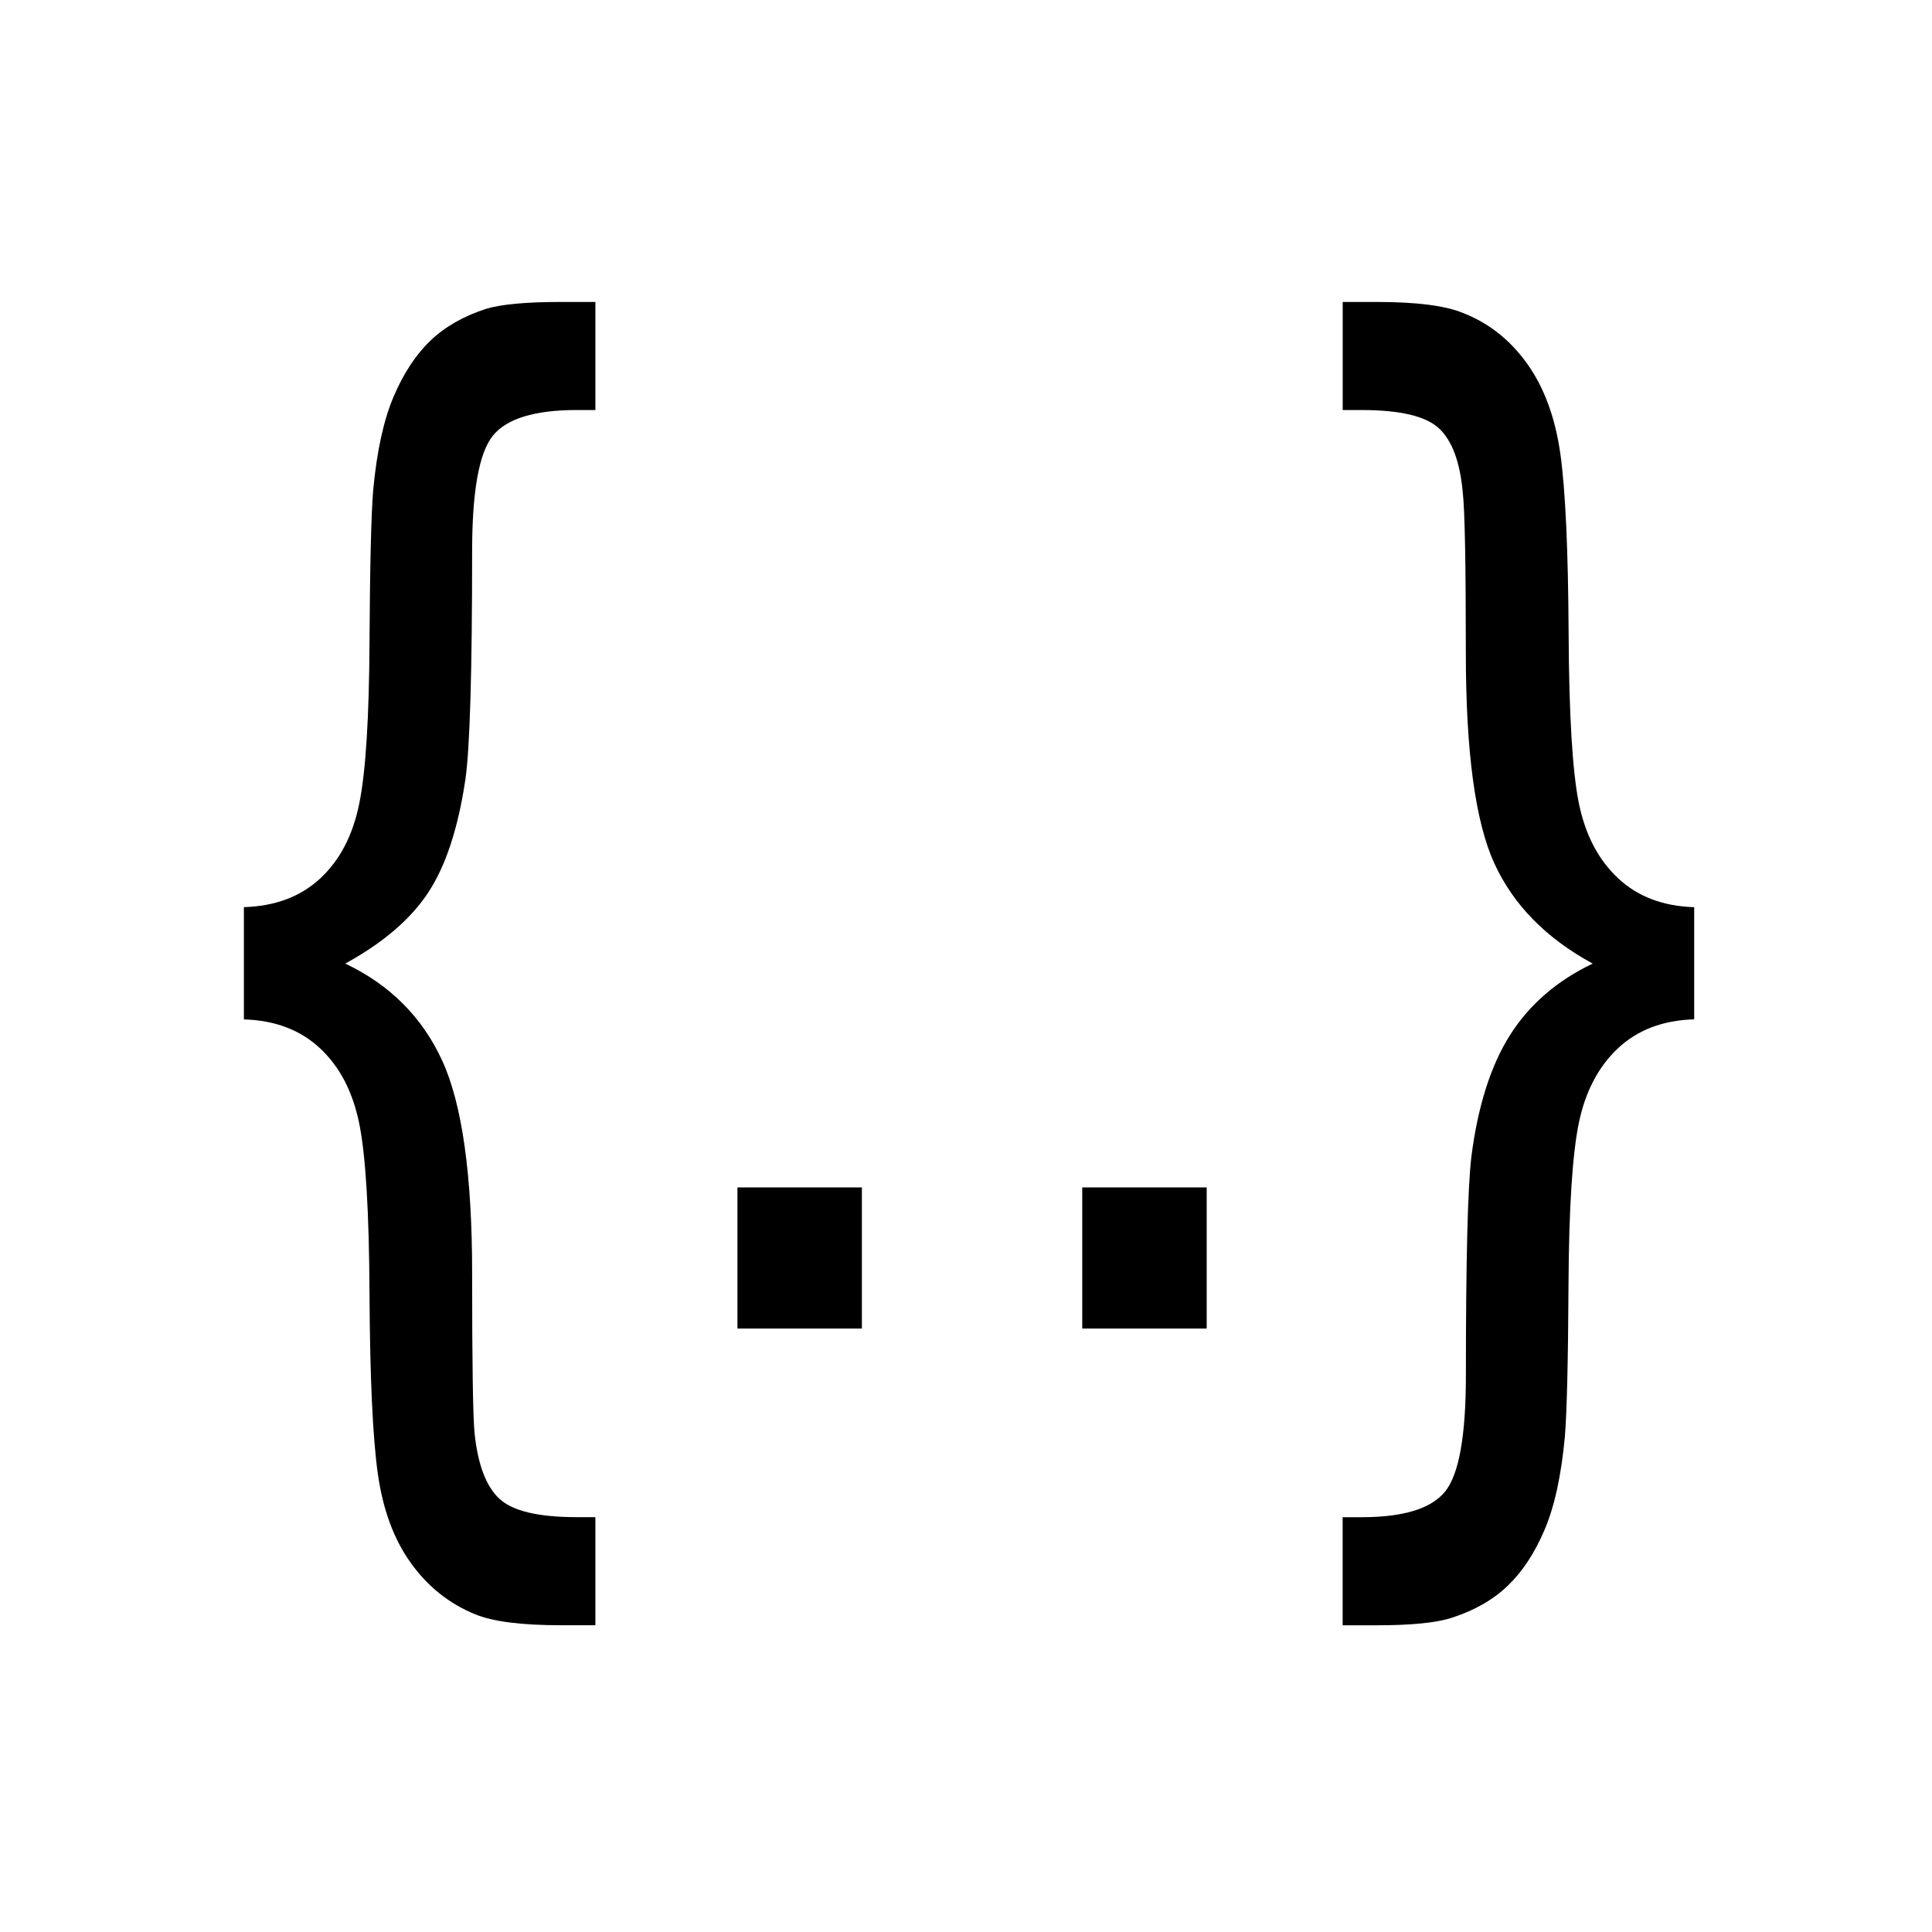 <?xml version="1.0" encoding="UTF-8" standalone="no"?>
<svg
   xmlns:dc="http://purl.org/dc/elements/1.1/"
   xmlns:cc="http://creativecommons.org/ns#"
   xmlns:rdf="http://www.w3.org/1999/02/22-rdf-syntax-ns#"
   xmlns:svg="http://www.w3.org/2000/svg"
   xmlns="http://www.w3.org/2000/svg"
   height="32"
   width="32"
   version="1.1"
   id="svg3891">
  <defs
     id="defs3895" />
  <g
     style="display:inline"
     id="layer4">
    <g
       id="text4430"
       style="font-size:21.931px;font-style:normal;font-weight:normal;line-height:125%;letter-spacing:0px;word-spacing:0px;fill:#000000;fill-opacity:1;stroke:none;display:inline;font-family:Sans;-inkscape-font-specification:Sans"
       transform="scale(0.939,1.065)">
      <path
         id="path5651"
         style=""
         d="M 4.302,14.108 C 4.851,14.094 5.299,13.946 5.646,13.664 5.992,13.382 6.222,12.995 6.336,12.502 6.451,12.009 6.511,11.167 6.518,9.975 6.526,8.783 6.547,7.997 6.583,7.619 6.647,7.019 6.766,6.537 6.941,6.173 7.116,5.809 7.332,5.518 7.589,5.301 7.846,5.083 8.175,4.917 8.574,4.803 8.846,4.731 9.288,4.696 9.902,4.696 l 0.6,0 0,1.681 -0.332,0 C 9.428,6.377 8.935,6.511 8.692,6.778 8.449,7.046 8.328,7.644 8.328,8.572 8.328,10.442 8.289,11.624 8.21,12.117 8.082,12.88 7.862,13.469 7.552,13.883 7.241,14.298 6.754,14.665 6.09,14.986 c 0.785,0.328 1.355,0.83 1.708,1.505 0.353,0.675 0.53,1.779 0.53,3.314 -4.6e-6,1.392 0.014,2.22 0.043,2.484 0.057,0.485 0.202,0.825 0.434,1.017 0.232,0.193 0.687,0.289 1.365,0.289 l 0.332,0 0,1.681 -0.6,0 C 9.203,25.277 8.696,25.22 8.382,25.106 7.925,24.942 7.546,24.676 7.247,24.308 6.947,23.941 6.752,23.475 6.663,22.911 6.574,22.347 6.526,21.422 6.518,20.137 6.511,18.852 6.451,17.963 6.336,17.471 6.222,16.978 5.992,16.589 5.646,16.304 5.299,16.018 4.851,15.868 4.302,15.854 z" />
      <path
         id="path5653"
         style=""
         d="m 13.008,20.662 0,-2.195 2.195,0 0,2.195 z" />
      <path
         id="path5655"
         style=""
         d="m 19.09,20.662 0,-2.195 2.195,0 0,2.195 z" />
      <path
         id="path5657"
         style=""
         d="m 29.884,14.108 0,1.745 c -0.55,0.014 -0.998,0.164 -1.344,0.45 -0.346,0.286 -0.576,0.673 -0.691,1.162 -0.114,0.489 -0.175,1.33 -0.182,2.522 -0.007,1.192 -0.029,1.978 -0.064,2.356 -0.064,0.607 -0.184,1.09 -0.359,1.451 -0.175,0.361 -0.391,0.65 -0.648,0.867 -0.257,0.218 -0.585,0.384 -0.985,0.498 -0.271,0.079 -0.714,0.118 -1.328,0.118 l -0.6,0 0,-1.681 0.332,0 c 0.742,-3e-6 1.235,-0.134 1.478,-0.402 0.243,-0.268 0.364,-0.869 0.364,-1.804 -3e-6,-1.785 0.032,-2.916 0.096,-3.395 0.114,-0.792 0.343,-1.426 0.685,-1.901 0.343,-0.475 0.828,-0.844 1.456,-1.108 -0.821,-0.393 -1.399,-0.912 -1.735,-1.558 -0.336,-0.646 -0.503,-1.737 -0.503,-3.271 -3e-6,-1.392 -0.018,-2.224 -0.054,-2.495 C 25.754,7.184 25.613,6.85 25.381,6.661 25.149,6.471 24.694,6.377 24.016,6.377 l -0.332,0 0,-1.681 0.6,0 c 0.7,1.59e-5 1.206,0.057 1.521,0.171 0.457,0.157 0.835,0.421 1.135,0.792 0.3,0.371 0.494,0.839 0.584,1.403 0.089,0.564 0.137,1.488 0.145,2.774 0.007,1.285 0.068,2.172 0.182,2.661 0.114,0.489 0.344,0.876 0.691,1.162 0.346,0.286 0.794,0.435 1.344,0.45 z" />
    </g>
  </g>
</svg>
